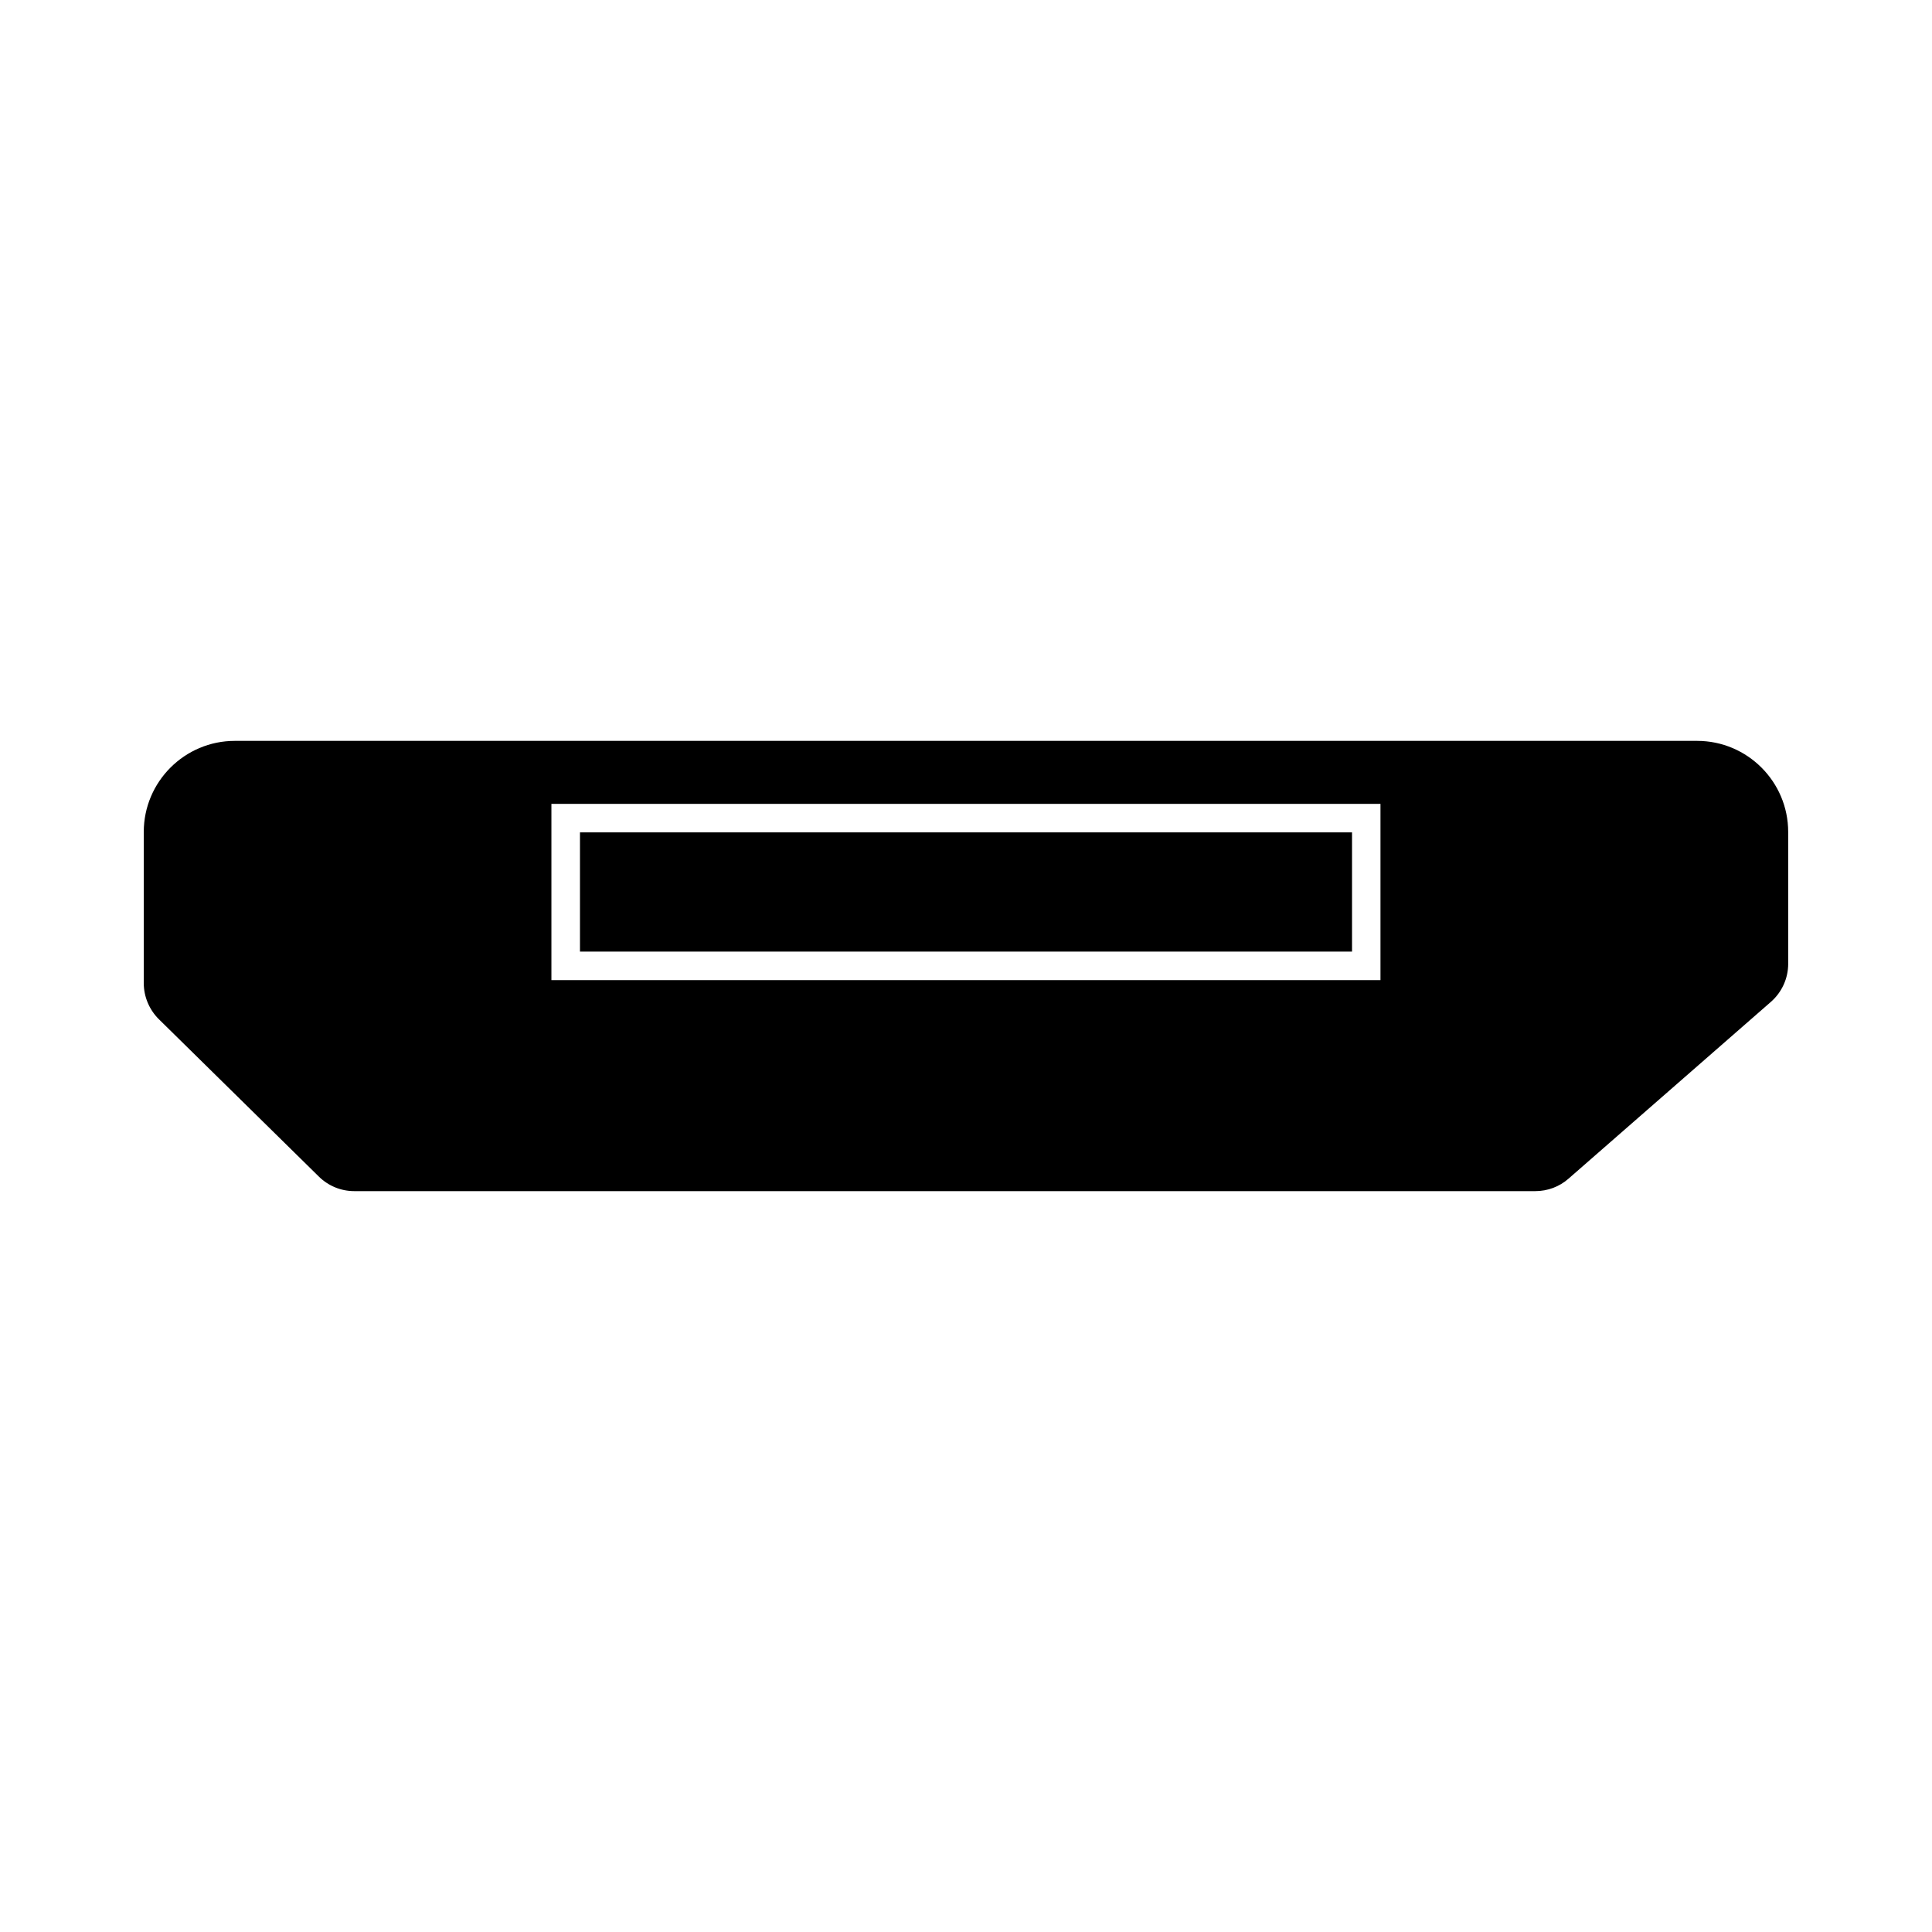 <?xml version="1.0" encoding="UTF-8"?>
<!-- Uploaded to: ICON Repo, www.svgrepo.com, Generator: ICON Repo Mixer Tools -->
<svg fill="#000000" width="800px" height="800px" version="1.1" viewBox="144 144 512 512" xmlns="http://www.w3.org/2000/svg">
 <g>
  <path d="m297.7 364.59h204.6v31.594h-204.6z"/>
  <path d="m593.75 340.34h-387.51c-13.312 0-24.141 10.832-24.141 24.141v40.074c0 3.562 1.461 7.039 4 9.547l42.391 41.695c2.519 2.484 5.856 3.863 9.402 3.863h312.99c3.25 0 6.379-1.168 8.797-3.305l53.637-46.859c2.906-2.551 4.574-6.219 4.574-10.09l-0.004-34.922c0.004-13.312-10.816-24.145-24.137-24.145zm-83.891 63.402h-219.73v-46.707h219.71v46.707z"/>
 </g>
</svg>